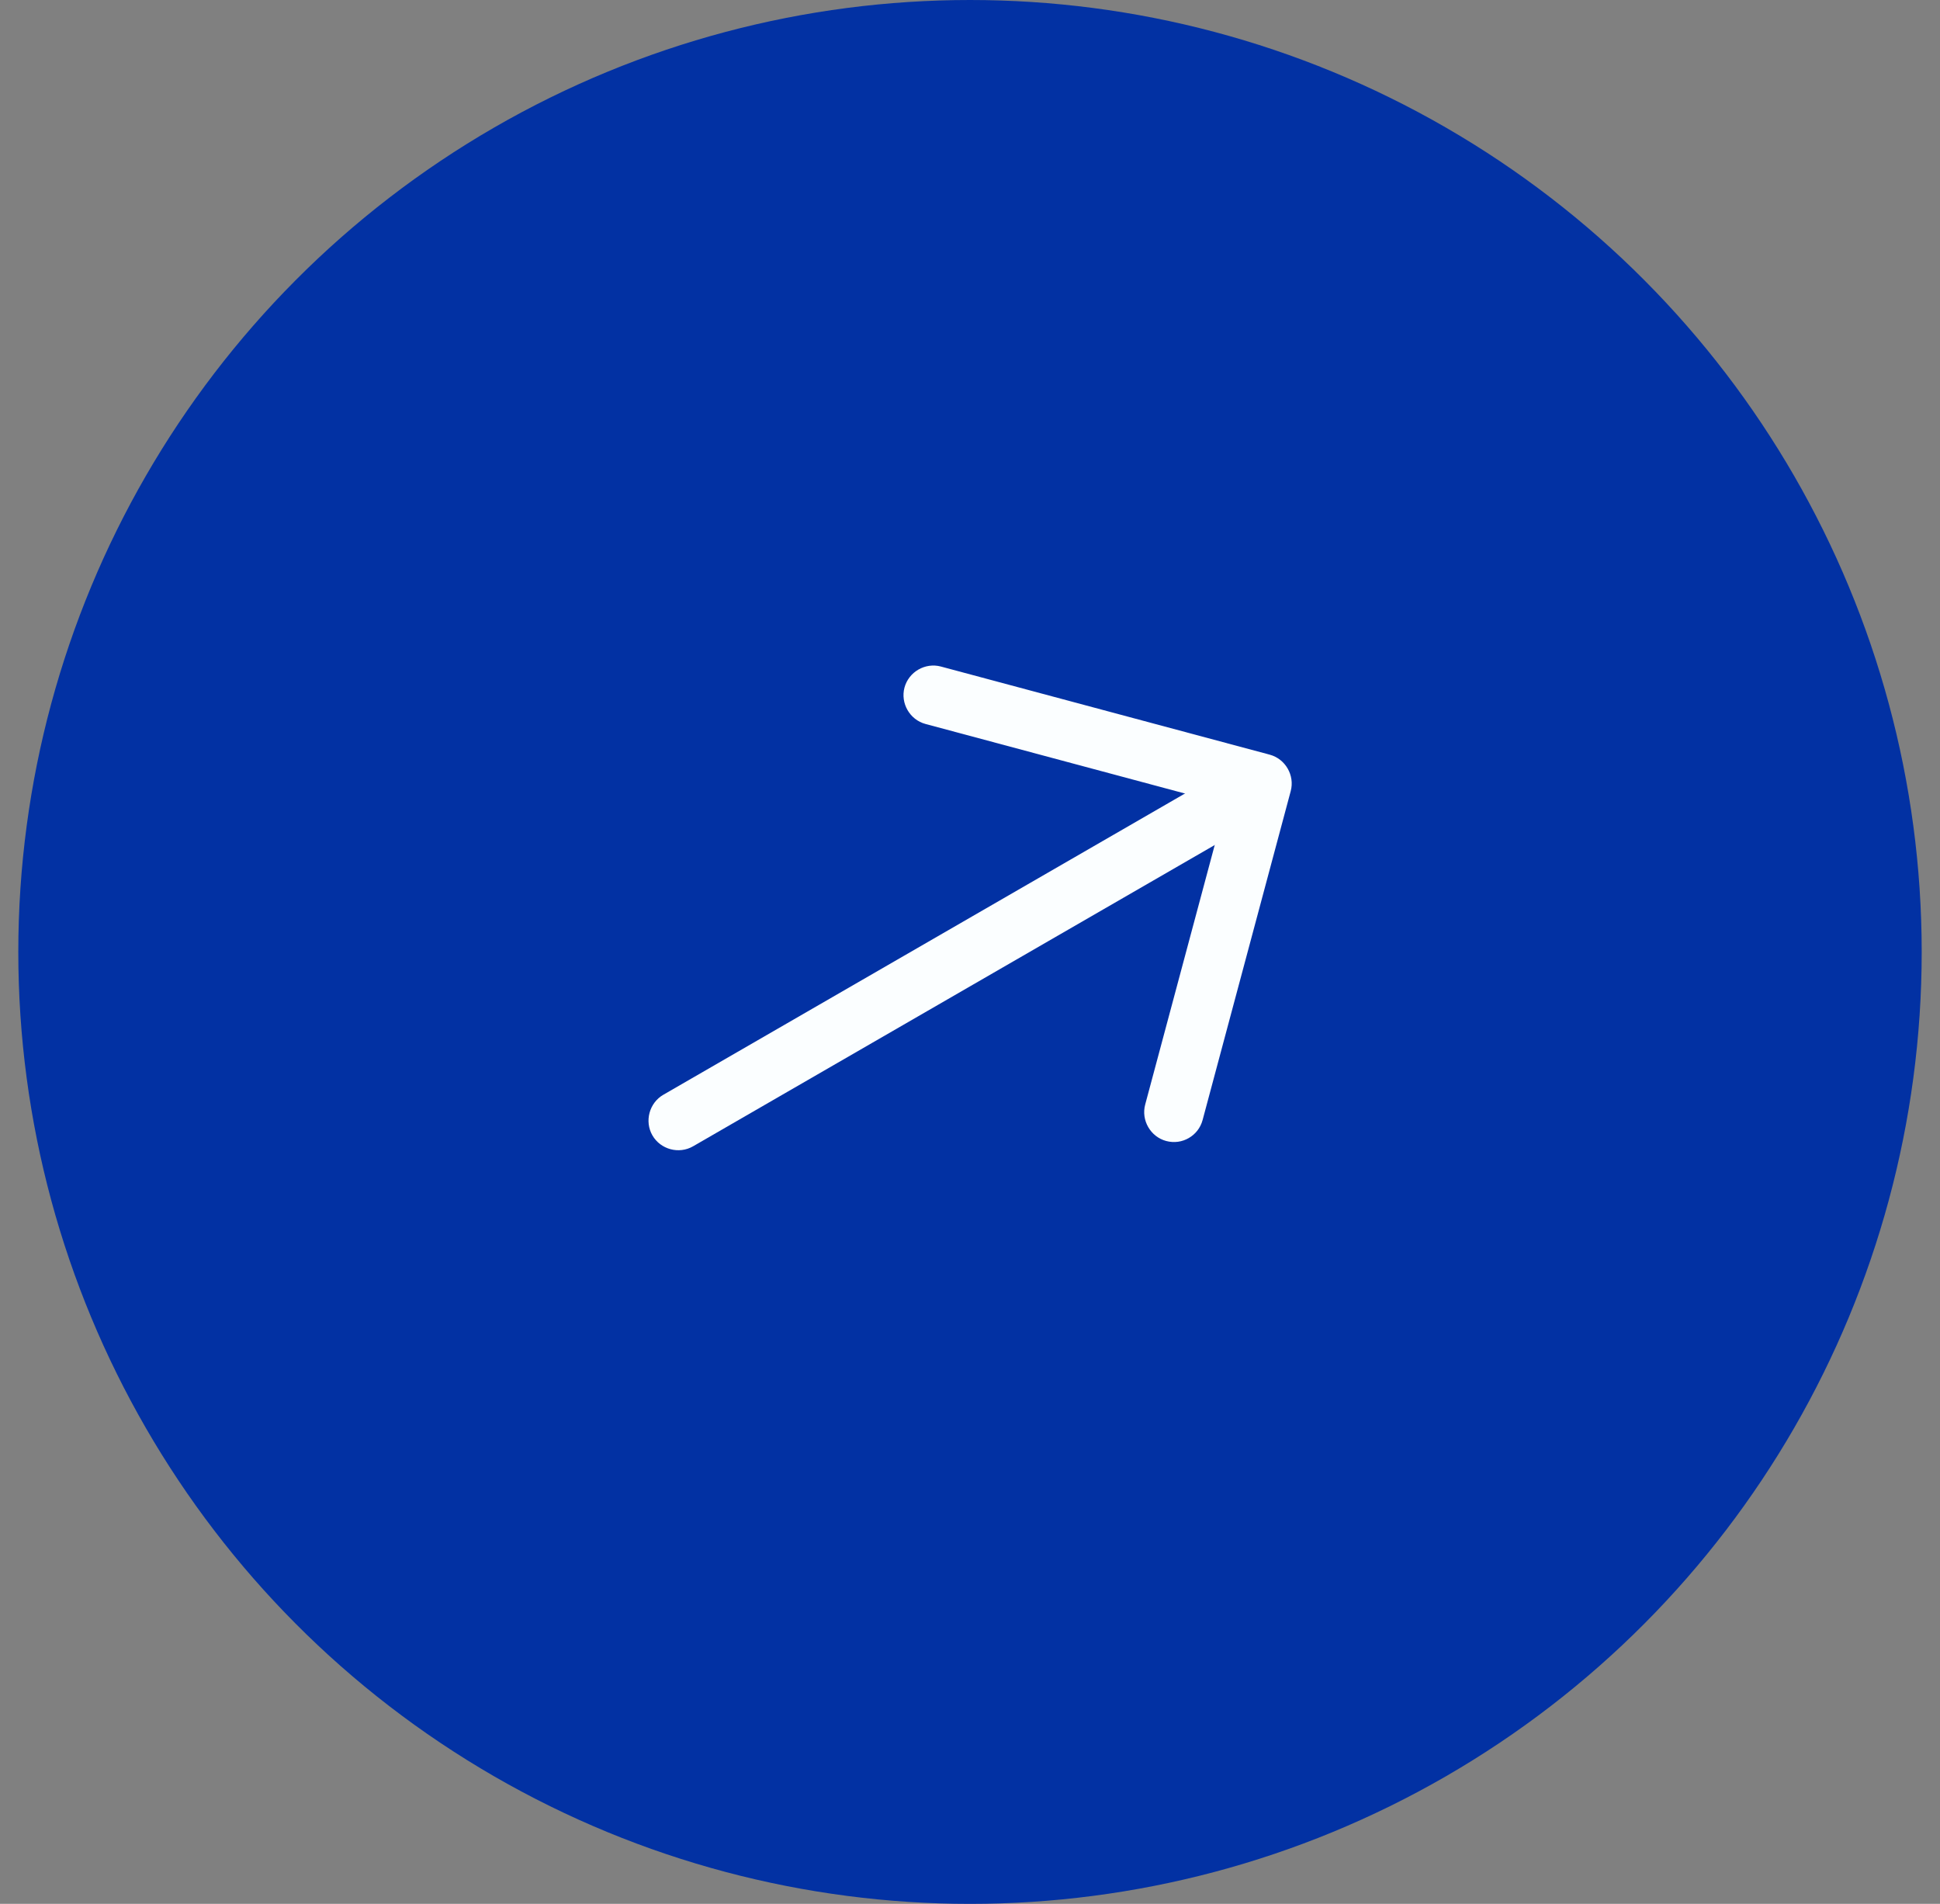 <?xml version="1.0" encoding="UTF-8"?> <svg xmlns="http://www.w3.org/2000/svg" width="53" height="52" viewBox="0 0 53 52" fill="none"><rect x="0" y="0" width="53" height="52" fill="#808080" stroke="none"/><circle cx="26.5" cy="26" r="26" fill="#0231A3"></circle><path d="M32.477 31.083C32.299 31.186 32.083 31.223 31.86 31.164C31.431 31.049 31.171 30.598 31.286 30.169L33.483 21.971L25.285 19.774C24.855 19.659 24.596 19.209 24.71 18.78C24.826 18.35 25.276 18.09 25.705 18.205L34.688 20.612C35.117 20.727 35.377 21.178 35.262 21.607L32.855 30.59C32.795 30.812 32.655 30.98 32.477 31.083Z" fill="#FBFEFF"></path><path d="M34.724 22.192L18.934 31.309C18.549 31.531 18.046 31.396 17.824 31.011C17.602 30.627 17.737 30.123 18.122 29.901L33.911 20.785C34.296 20.563 34.799 20.698 35.021 21.082C35.243 21.467 35.109 21.97 34.724 22.192Z" fill="#FBFEFF"></path></svg> 